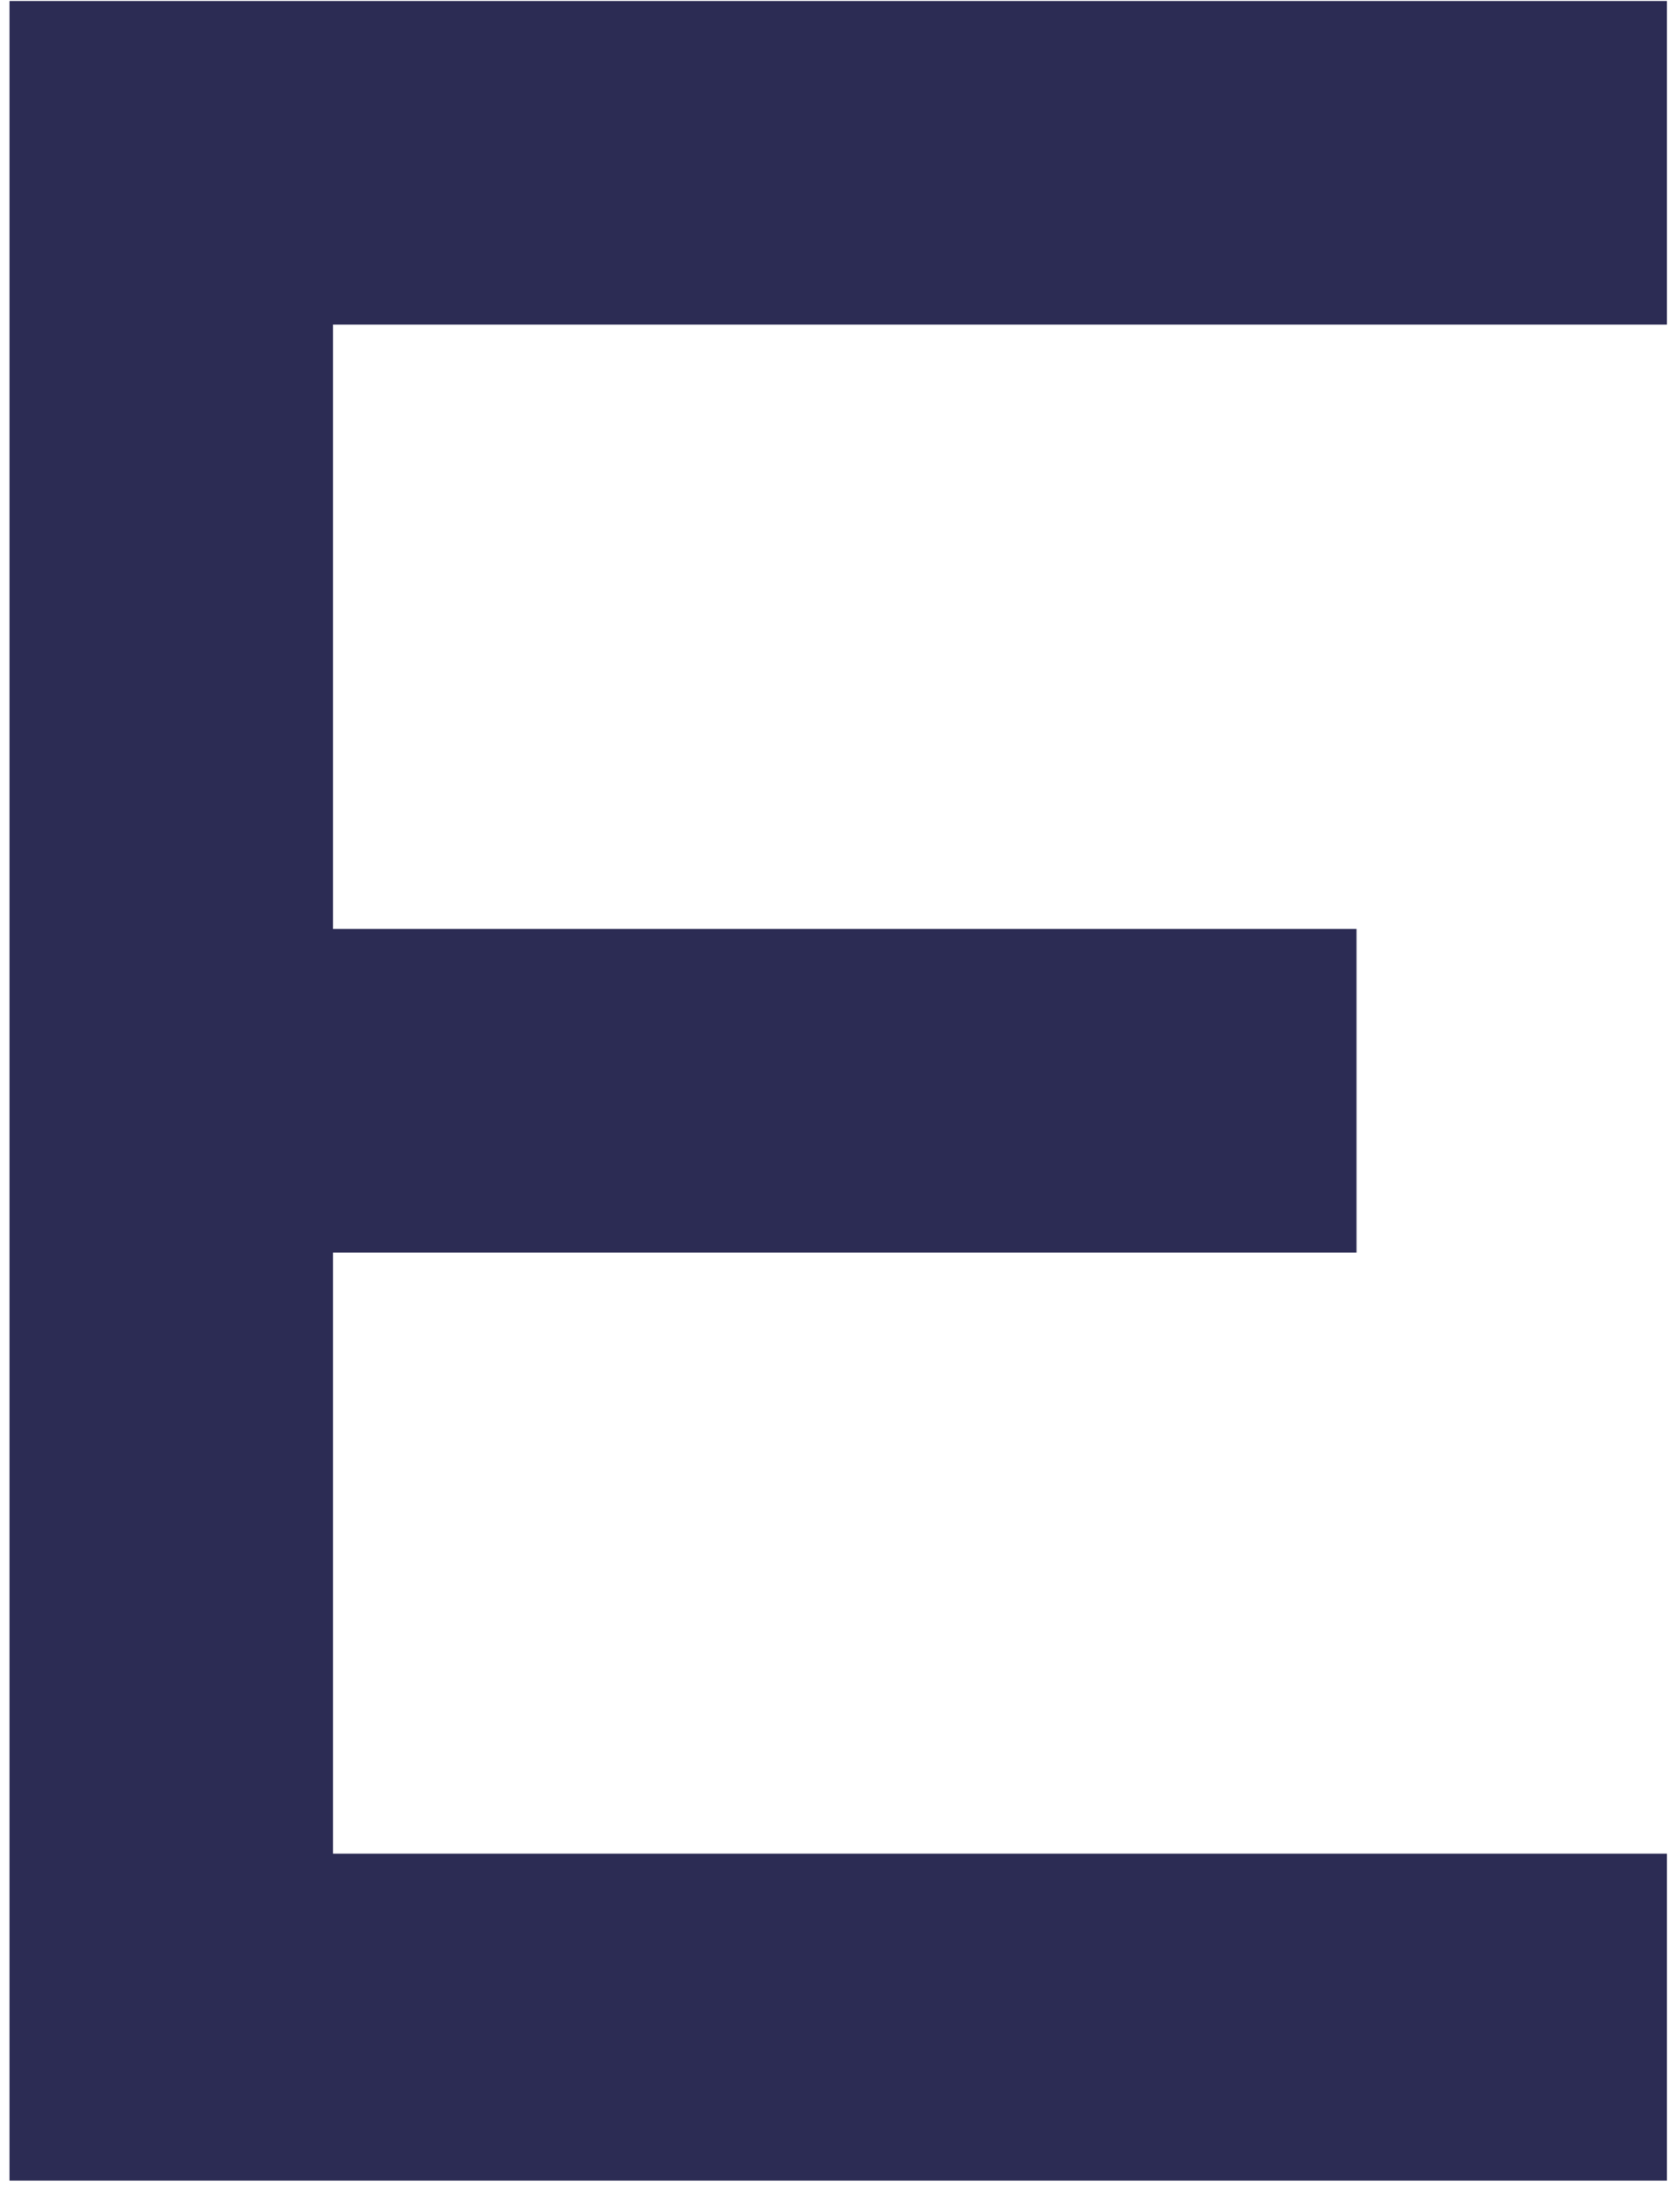 <svg width="115" height="150" viewBox="0 0 115 150" fill="none" xmlns="http://www.w3.org/2000/svg">
<path d="M114.102 22.214H22.798V63.572H92.858V85.72H22.798V126.852H114.102V149.226H0.65V0.066H114.102V22.214Z" fill="#2C2C54"/>
</svg>
